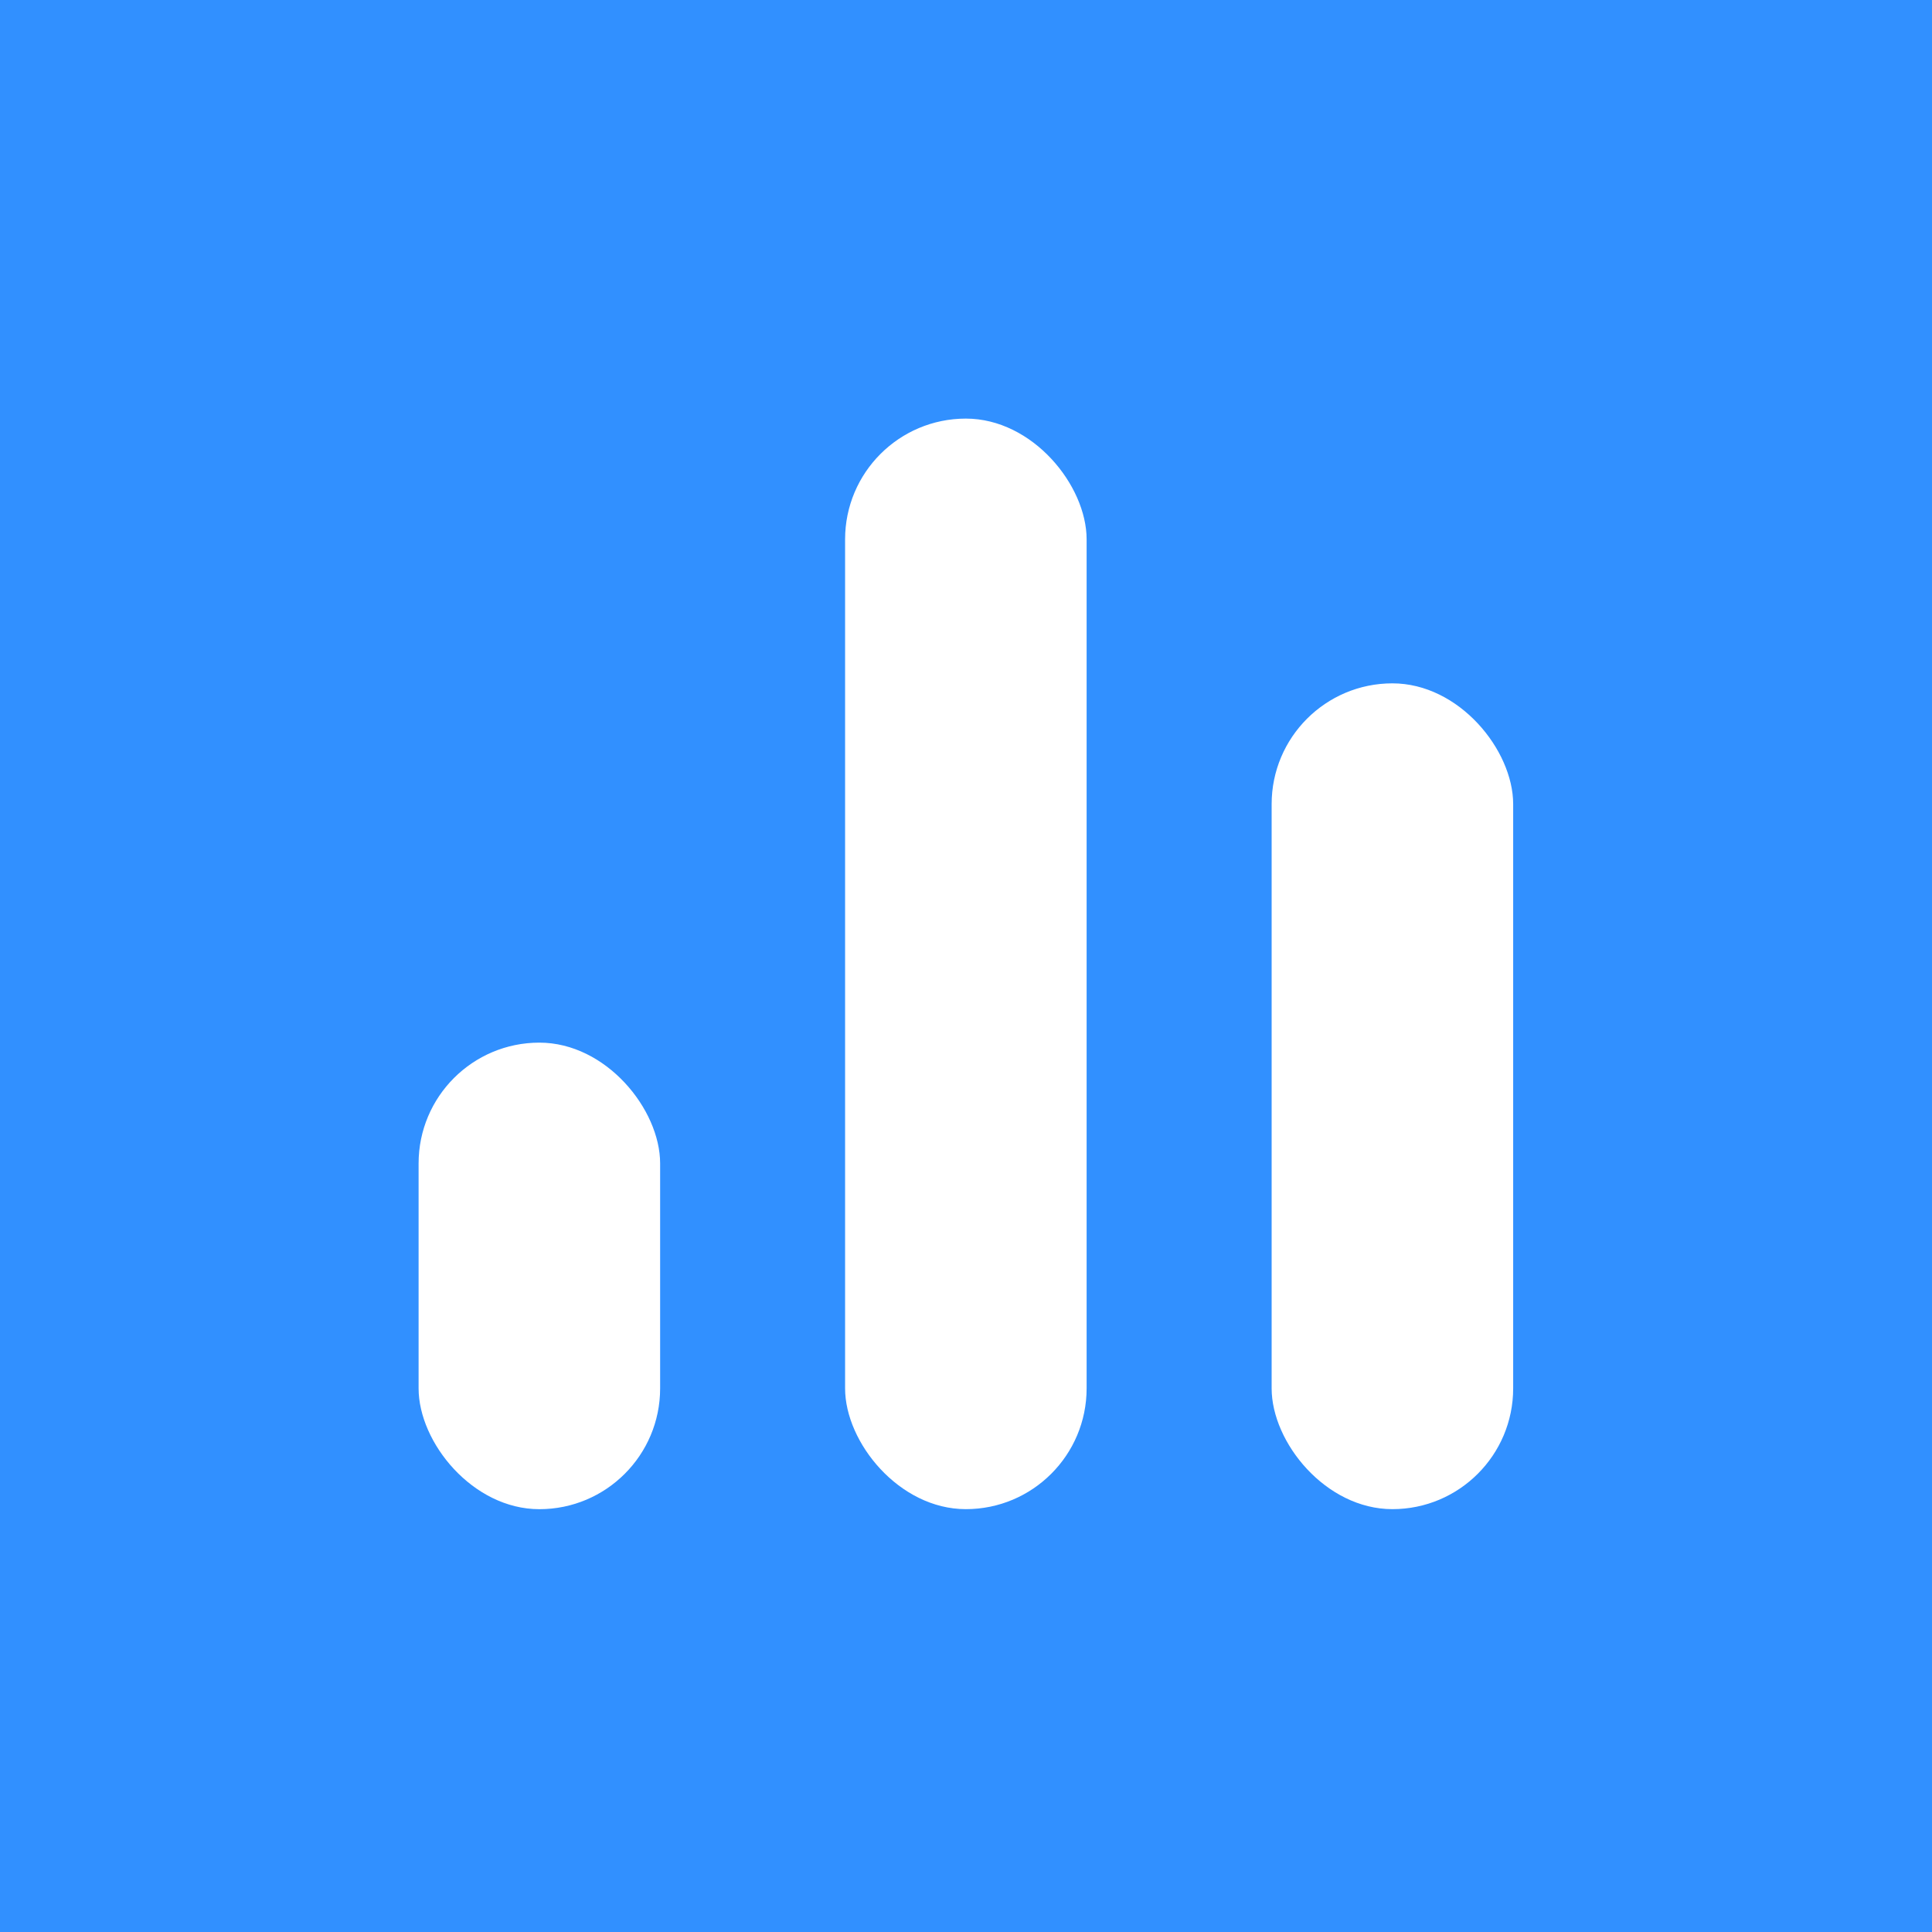 <svg width="60" height="60" viewBox="0 0 60 60" fill="none" xmlns="http://www.w3.org/2000/svg">
<rect width="60" height="60" fill="#3190FF"/>
<rect x="13" y="32.38" width="7.501" height="14.489" rx="3.751" fill="white"/>
<rect x="26.245" y="13" width="7.501" height="33.868" rx="3.751" fill="white"/>
<rect x="39.492" y="21.222" width="7.501" height="25.646" rx="3.751" fill="white"/>
</svg>
